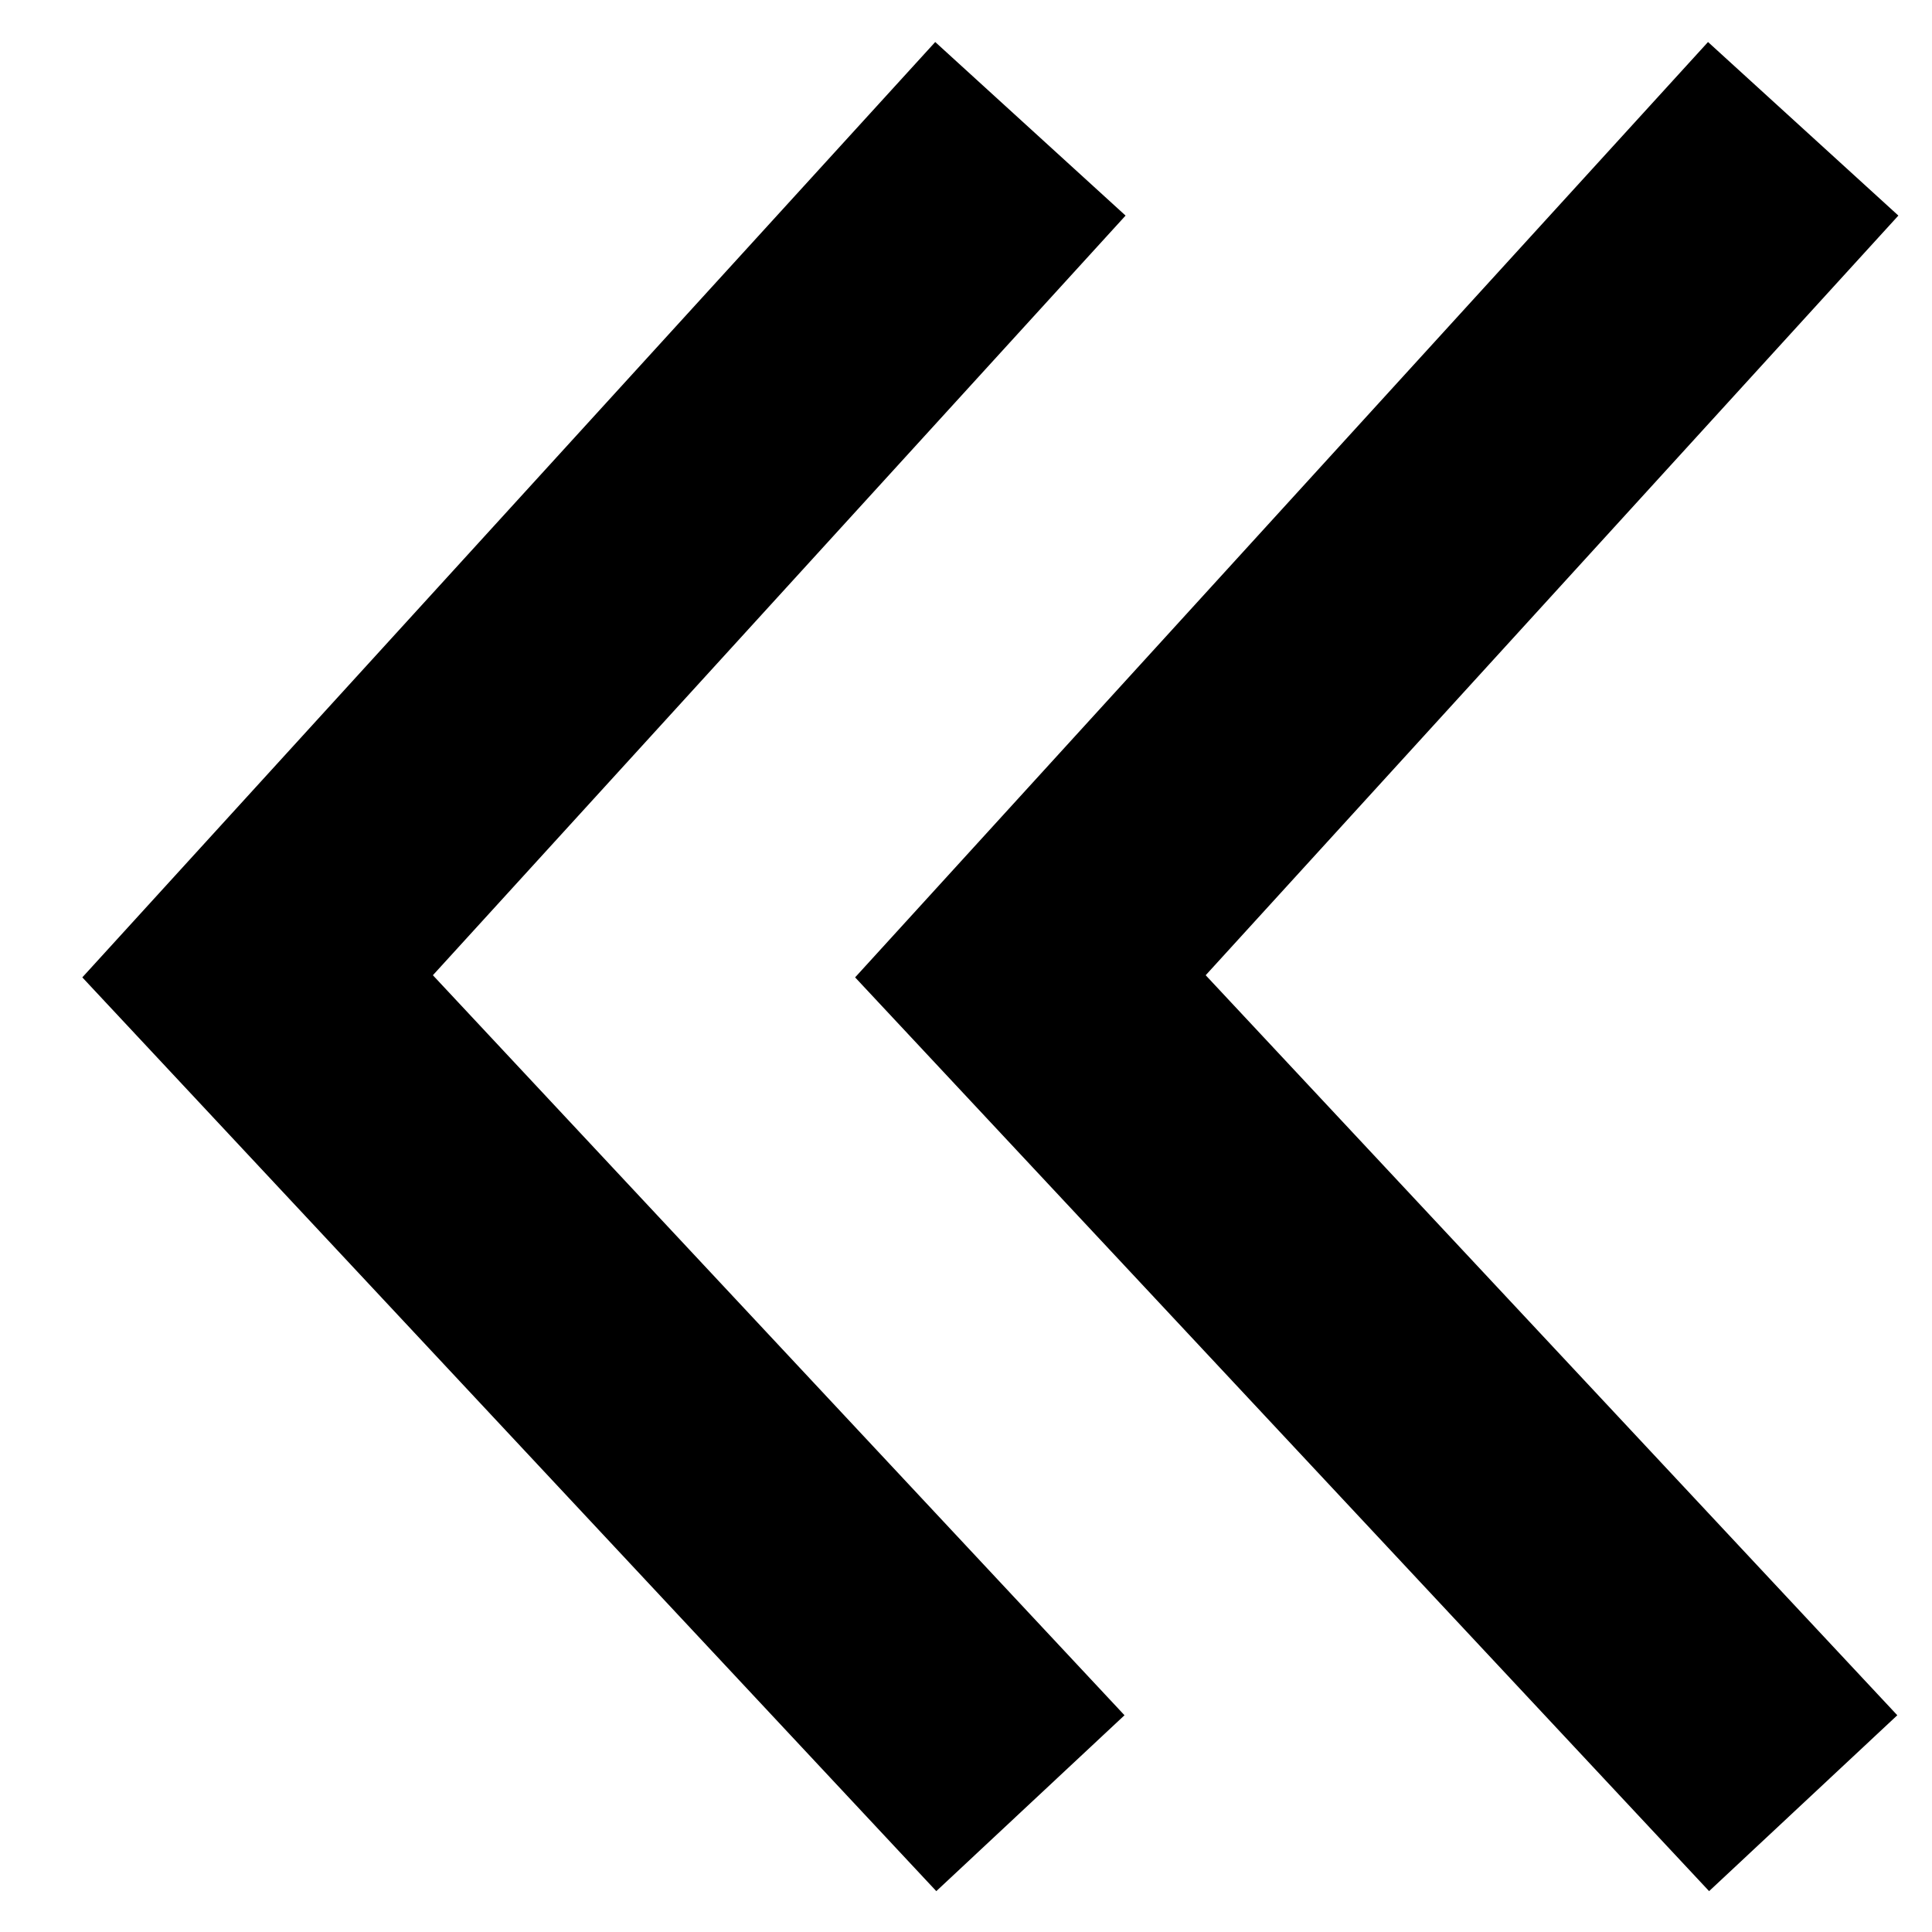 <svg width="15" height="15" viewBox="0 0 15 15" fill="none" xmlns="http://www.w3.org/2000/svg">
<path d="M14 1L8 7.58L14 14" stroke="black" stroke-width="2"/>
<path d="M8 1L2 7.58L8 14" stroke="black" stroke-width="2"/>
</svg>
